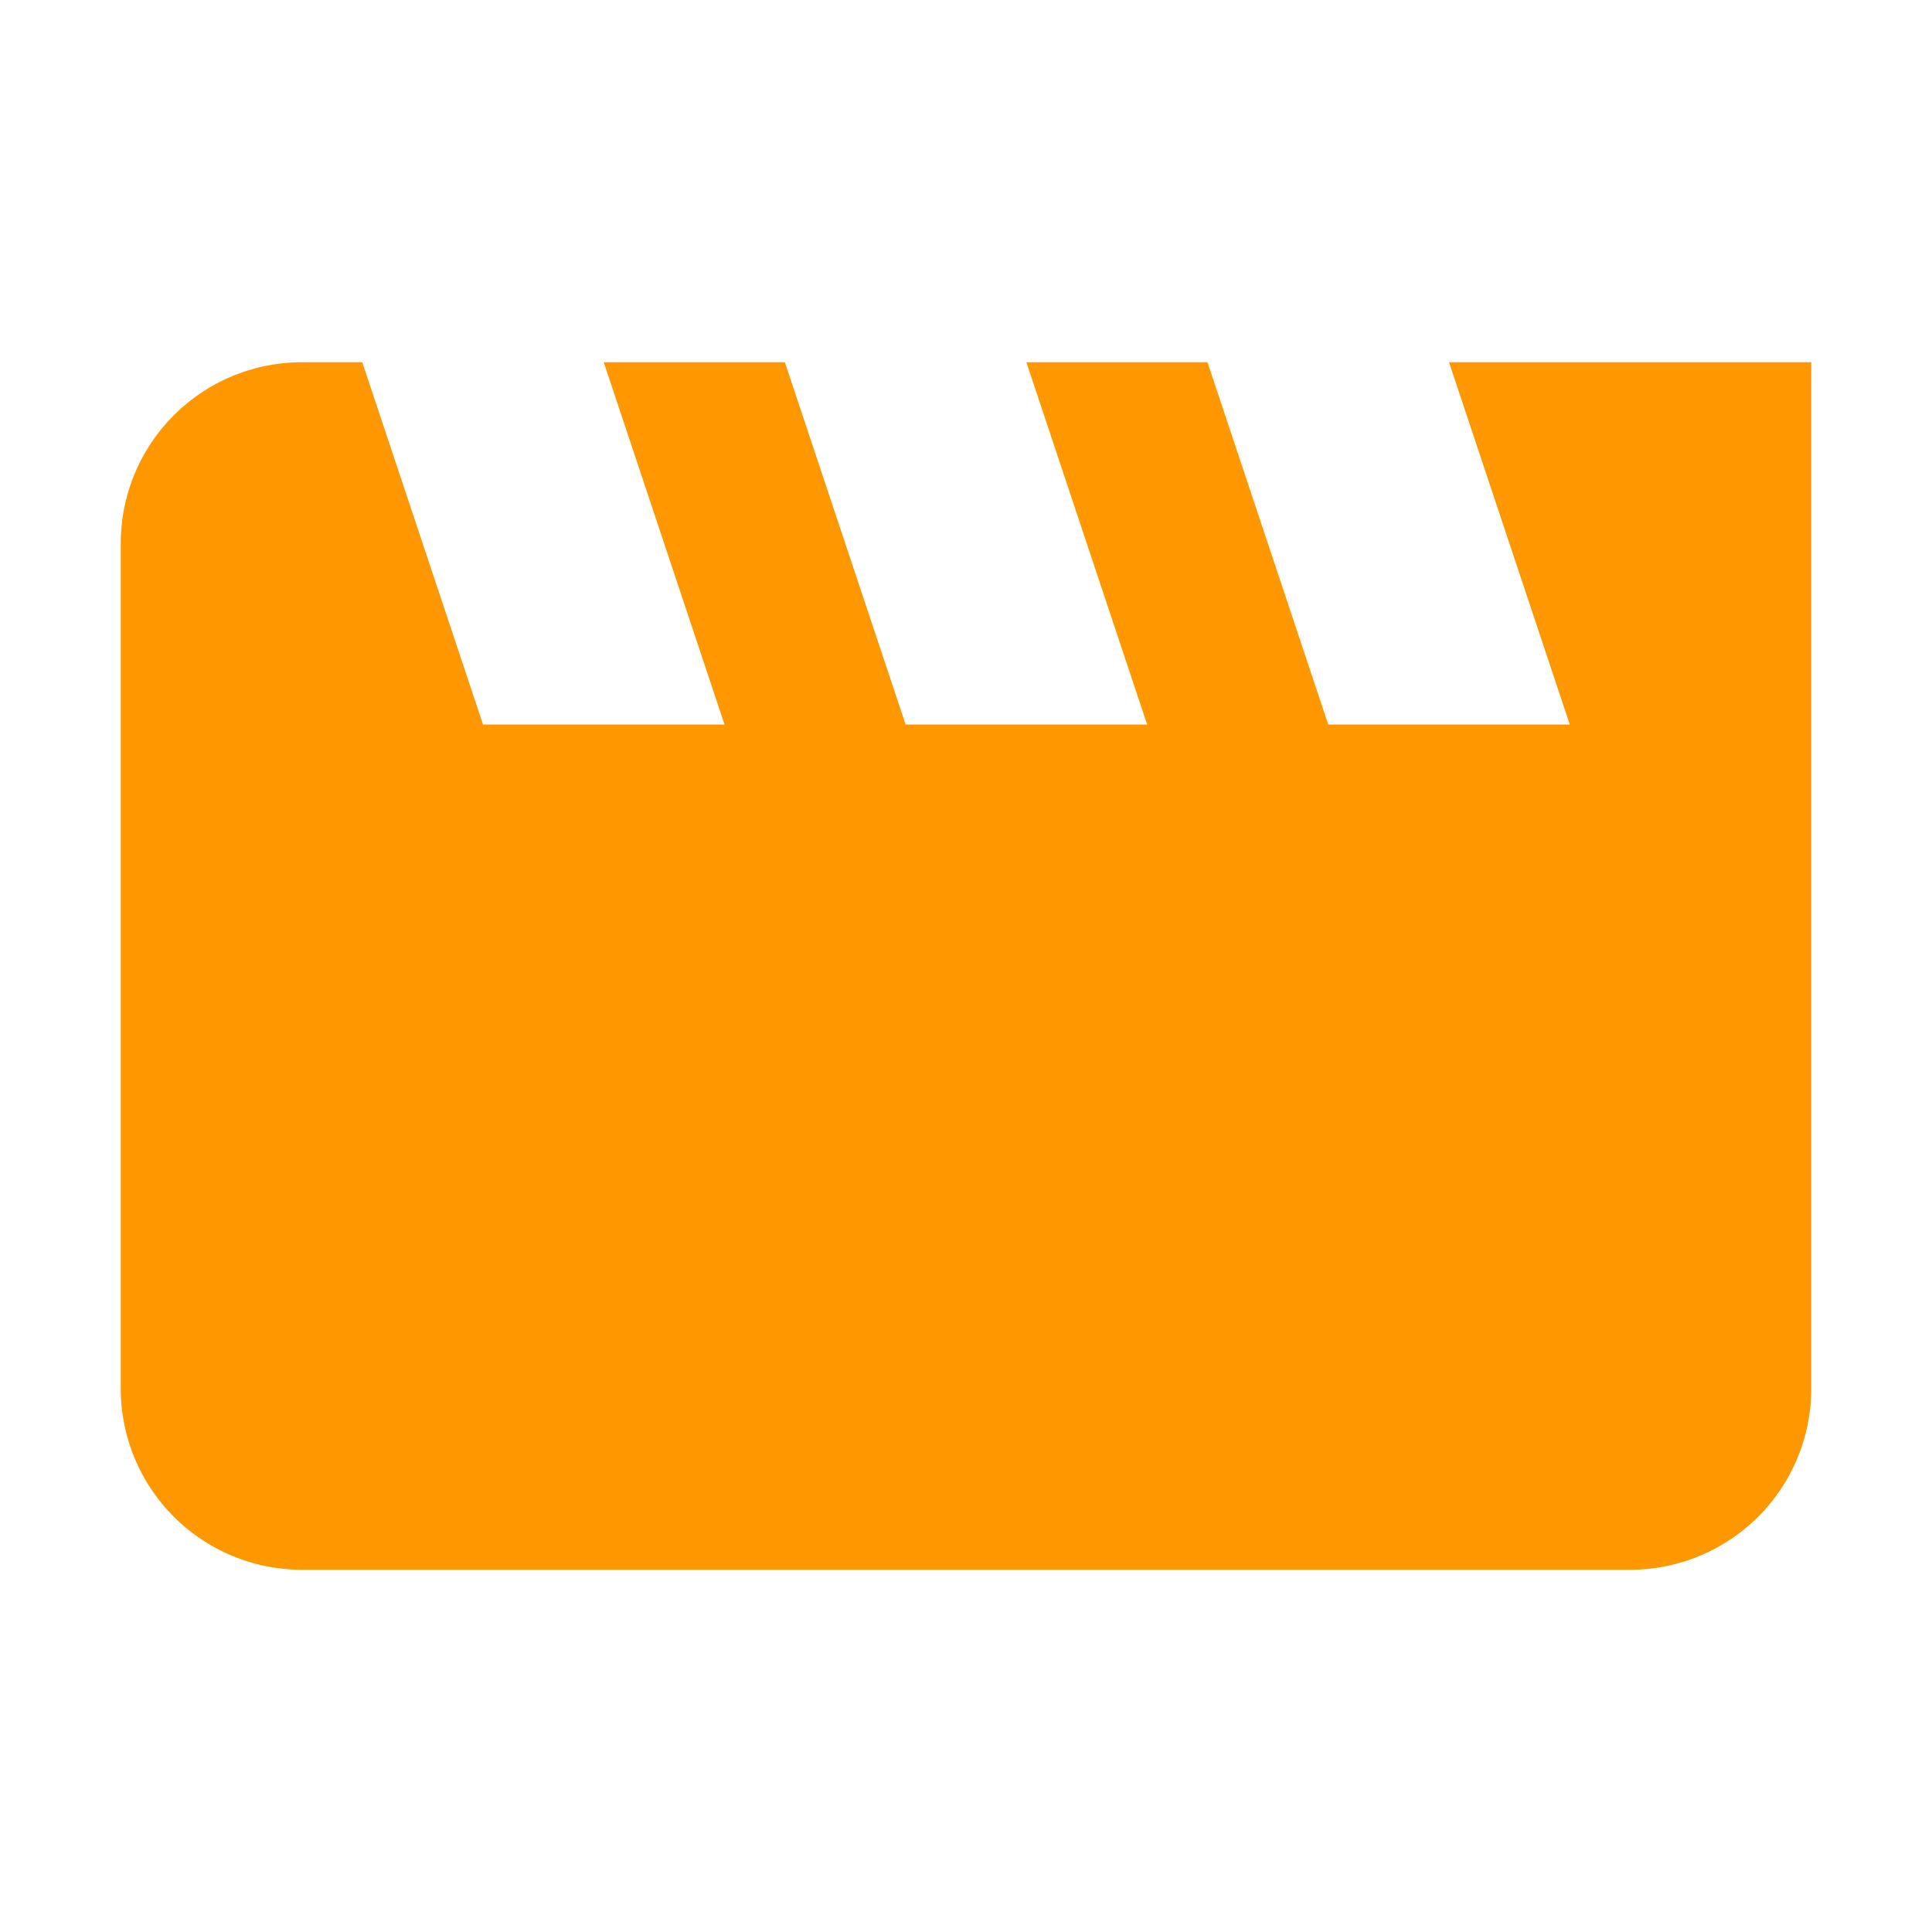 <svg xmlns="http://www.w3.org/2000/svg" width="64" height="64" fill="none" viewBox="0 0 64 64">
  <path fill="#FF9800" d="m48 12 4 12h-8l-4-12h-6l4 12h-8l-4-12h-6l4 12h-8l-4-12h-2a6 6 0 0 0-6 6v28a6 6 0 0 0 6 6h44a6 6 0 0 0 6-6V12H48Z"/>
</svg>
